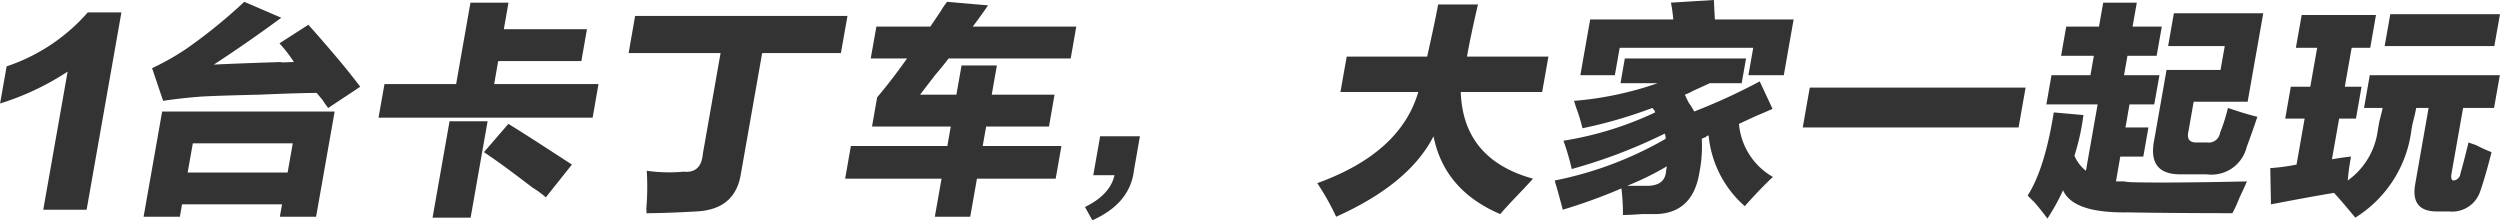 <svg xmlns="http://www.w3.org/2000/svg" width="308.31" height="27.176" viewBox="0 0 331.16 29.19">
  <defs>
    <style>
      .cls-1 {
        fill: #333;
        fill-rule: evenodd;
      }
    </style>
  </defs>
  <path id="_1台卡丁车_大家一起玩" data-name="1台卡丁车，大家一起玩" class="cls-1" d="M980.333,4859.67H975.88a24.643,24.643,0,0,1-10.752,7.15l-0.868,4.92a35.588,35.588,0,0,0,8.947-4.22l-3.225,18.29h5.742Zm7.742,27.07,0.289-1.64h13.246l-0.29,1.64h4.8l2.46-13.94H985.73l-2.46,13.94h4.805Zm13.195-22.97a19.214,19.214,0,0,1,1.91,2.47q-2.37.105-1.53,0-6.836.225-9.083,0.35c3-1.95,5.982-4.03,8.943-6.21l-4.9-2.11a69.659,69.659,0,0,1-7.658,6.21,33.857,33.857,0,0,1-4.556,2.58l1.463,4.33c1.447-.23,3.2-0.43,5.259-0.58q2.363-.12,7.542-0.24,5.2-.225,7.538-0.23,0.285,0.345.78,0.93a10.764,10.764,0,0,0,.75,1.06l4.24-2.81q-2.37-3.165-6.87-8.21Zm1.76,13.25-0.68,3.86H989.108l0.683-3.86h13.239Zm21.64-7.85h-9.49l-0.79,4.45h28.36l0.78-4.45h-13.82l0.53-3.05h11.02l0.74-4.22h-11.01l0.62-3.52h-5.04Zm-3.12,17.69h5.04l2.25-12.77h-5.04Zm6.8-8.67q2,1.29,6.44,4.69a12.377,12.377,0,0,1,1.76,1.29l3.46-4.34c-0.84-.55-2.35-1.52-4.52-2.93q-2.73-1.755-3.9-2.46Zm19.17-13.13h12.18l-2.35,13.36c-0.15,1.72-.99,2.5-2.52,2.35a21.141,21.141,0,0,1-4.91-.12,33.426,33.426,0,0,1-.06,5.04,1.9,1.9,0,0,1,.01.58c1.56,0,3.76-.07,6.6-0.23,3.47-.16,5.44-1.84,5.93-5.04l2.81-15.94h10.43l0.87-4.92h-28.13Zm40.59,2.93c0.79-.93,1.39-1.68,1.8-2.22h16.17l0.74-4.22h-13.71c0.71-.94,1.39-1.88,2.02-2.81l-5.42-.47a8.858,8.858,0,0,0-.8,1.17c-0.63.94-1.11,1.64-1.42,2.11h-7.15l-0.75,4.22h4.81c-1.26,1.79-2.57,3.51-3.96,5.15l-0.68,3.87h10.43l-0.45,2.58h-12.78l-0.76,4.33h12.77l-0.89,5.04h4.69l0.89-5.04h10.43l0.76-4.33h-10.43l0.46-2.58h8.32l0.74-4.22h-8.32l0.68-3.87h-4.68l-0.68,3.87h-4.81q0.615-.81,1.98-2.58h0Zm26.34,12.66c0.38-2.19.65-3.71,0.8-4.57h-5.27l-0.91,5.16h2.81c-0.38,1.71-1.68,3.12-3.91,4.21l0.98,1.76q4.965-2.22,5.5-6.56h0Zm27.36-10.43h10.31q-2.355,8.085-13.38,12.07a32.166,32.166,0,0,1,2.5,4.45q9.675-4.335,12.9-10.66,1.425,7.155,8.84,10.31c0.59-.7,1.61-1.8,3.04-3.28,0.58-.62,1.01-1.09,1.3-1.41q-9.27-2.565-9.57-11.48h10.78l0.83-4.69h-10.79c0.32-1.79.8-4.1,1.46-6.91h-5.28c-0.2,1.17-.69,3.48-1.45,6.91h-10.66Zm46.86,2.58a8.615,8.615,0,0,0-.73-1.17c-0.23-.47-0.4-0.82-0.51-1.06a5.879,5.879,0,0,0,1.02-.47c1.02-.47,1.78-0.82,2.29-1.05h4.22l0.58-3.28h-16.06l-0.57,3.28h4.92a44.449,44.449,0,0,1-11.08,2.34c0.05,0.16.15,0.47,0.3,0.94a21.952,21.952,0,0,1,.82,2.69,61.672,61.672,0,0,0,9.26-2.69c0.07,0.08.16,0.2,0.29,0.35l0.08,0.24a45.017,45.017,0,0,1-12.15,3.75,31.392,31.392,0,0,1,1.1,3.75,69.693,69.693,0,0,0,12.31-4.69,1.157,1.157,0,0,1,.11.7,48.1,48.1,0,0,1-14.68,5.51c0.39,1.33.75,2.62,1.07,3.87a73.267,73.267,0,0,0,7.77-2.82,27.138,27.138,0,0,1,.2,3.52c0.54,0,1.37-.04,2.48-0.12h1.87q4.95-.12,5.8-5.62a17.347,17.347,0,0,0,.29-4.34,1.73,1.73,0,0,1,.52-0.23,0.788,0.788,0,0,1,.39-0.24,14.214,14.214,0,0,0,4.79,9.38q2.19-2.46,3.73-3.87a8.966,8.966,0,0,1-4.5-7.03c0.51-.24,1.27-0.59,2.29-1.06q1.395-.585,2.16-0.93l-1.7-3.64h0a78.148,78.148,0,0,1-8.68,3.99h0Zm-10.51-4.81,0.64-3.63h17.69l-0.64,3.63h4.69l1.3-7.38h-10.43c-0.06-1.01-.1-1.87-0.13-2.58l-5.69.35a20.713,20.713,0,0,1,.31,2.23h-11.01l-1.3,7.38h4.57Zm6.79,12.66c-0.09,1.41-1.03,2.07-2.82,1.99h-2.34a38.121,38.121,0,0,0,5.26-2.58c-0.03.16-.06,0.36-0.1,0.59h0Zm18.1-5.74h28.59l0.93-5.28h-28.59Zm29.79,9.02q1.485,1.53.21,0.12a36.537,36.537,0,0,1,2.41,2.93,27.719,27.719,0,0,0,2.07-3.75c0.89,2.03,3.73,3,8.51,2.93q5.49,0.1,13.92.11a18.1,18.1,0,0,0,.96-2.1c0.49-1.02.81-1.72,0.96-2.11q-10.245.225-15.14,0.11a7.834,7.834,0,0,1-1.15-.11h-1.05l0.57-3.29h3.05l0.68-3.86h-3.04l0.53-3.05h3.28l0.69-3.87h-4.69l0.45-2.57h3.87l0.68-3.87h-3.87l0.56-3.17h-4.45l-0.56,3.17h-4.34l-0.68,3.87h4.34l-0.45,2.57H1236l-0.68,3.87h6.79l-1.55,8.79a5.081,5.081,0,0,1-1.52-1.99,30.755,30.755,0,0,0,1.19-5.39l-3.93-.35q-1.2,7.5-3.46,11.01h0Zm25.49-8.32a1.521,1.521,0,0,1-1.75,1.29h-1.18c-1.1.08-1.52-.43-1.25-1.52l0.68-3.87h7.15l2.07-11.72h-11.84l-0.76,4.34h7.5l-0.56,3.16h-7.15l-1.63,9.26c-0.63,3.12.58,4.65,3.65,4.57h3.28a4.8,4.8,0,0,0,5.32-3.63c0.44-1.18.91-2.5,1.41-3.99q-1.455-.345-3.9-1.17a22.927,22.927,0,0,1-1.04,3.28h0Zm12.86-11.25-0.91,5.16h-2.58l-0.74,4.22h2.57l-1.07,6.09a26.719,26.719,0,0,1-3.48.47l0.09,4.8q5.46-1.05,8.35-1.52c0.66,0.7,1.6,1.8,2.82,3.28a16.016,16.016,0,0,0,7.42-11.48c0.02-.16.08-0.47,0.16-0.94,0.23-.86.39-1.56,0.49-2.11h1.64l-1.77,10.08q-0.645,3.63,2.87,3.63h1.64a3.909,3.909,0,0,0,4.11-2.7q0.72-2.1,1.49-5.15a22.036,22.036,0,0,1-2.06-.94c-0.44-.15-0.77-0.27-0.99-0.35-0.54,2.19-.9,3.56-1.07,4.1a1.032,1.032,0,0,1-.87.94c-0.32,0-.42-0.31-0.31-0.94l1.53-8.67h4.1l0.77-4.34h-17.23l-0.76,4.34h2.46c-0.07.39-.21,0.98-0.43,1.76-0.11.62-.18,1.05-0.22,1.29a9.683,9.683,0,0,1-3.97,6.56,30.039,30.039,0,0,1,.44-3.17c-0.8.08-1.64,0.2-2.53,0.36l0.95-5.39h2.23l0.74-4.22h-2.22l0.91-5.16h2.46l0.76-4.34h-9.84l-0.77,4.34h2.82Zm8.94-.23h14.53l0.75-4.22h-14.53Z" transform="translate(-964.25 -4858.03)"/>
</svg>
